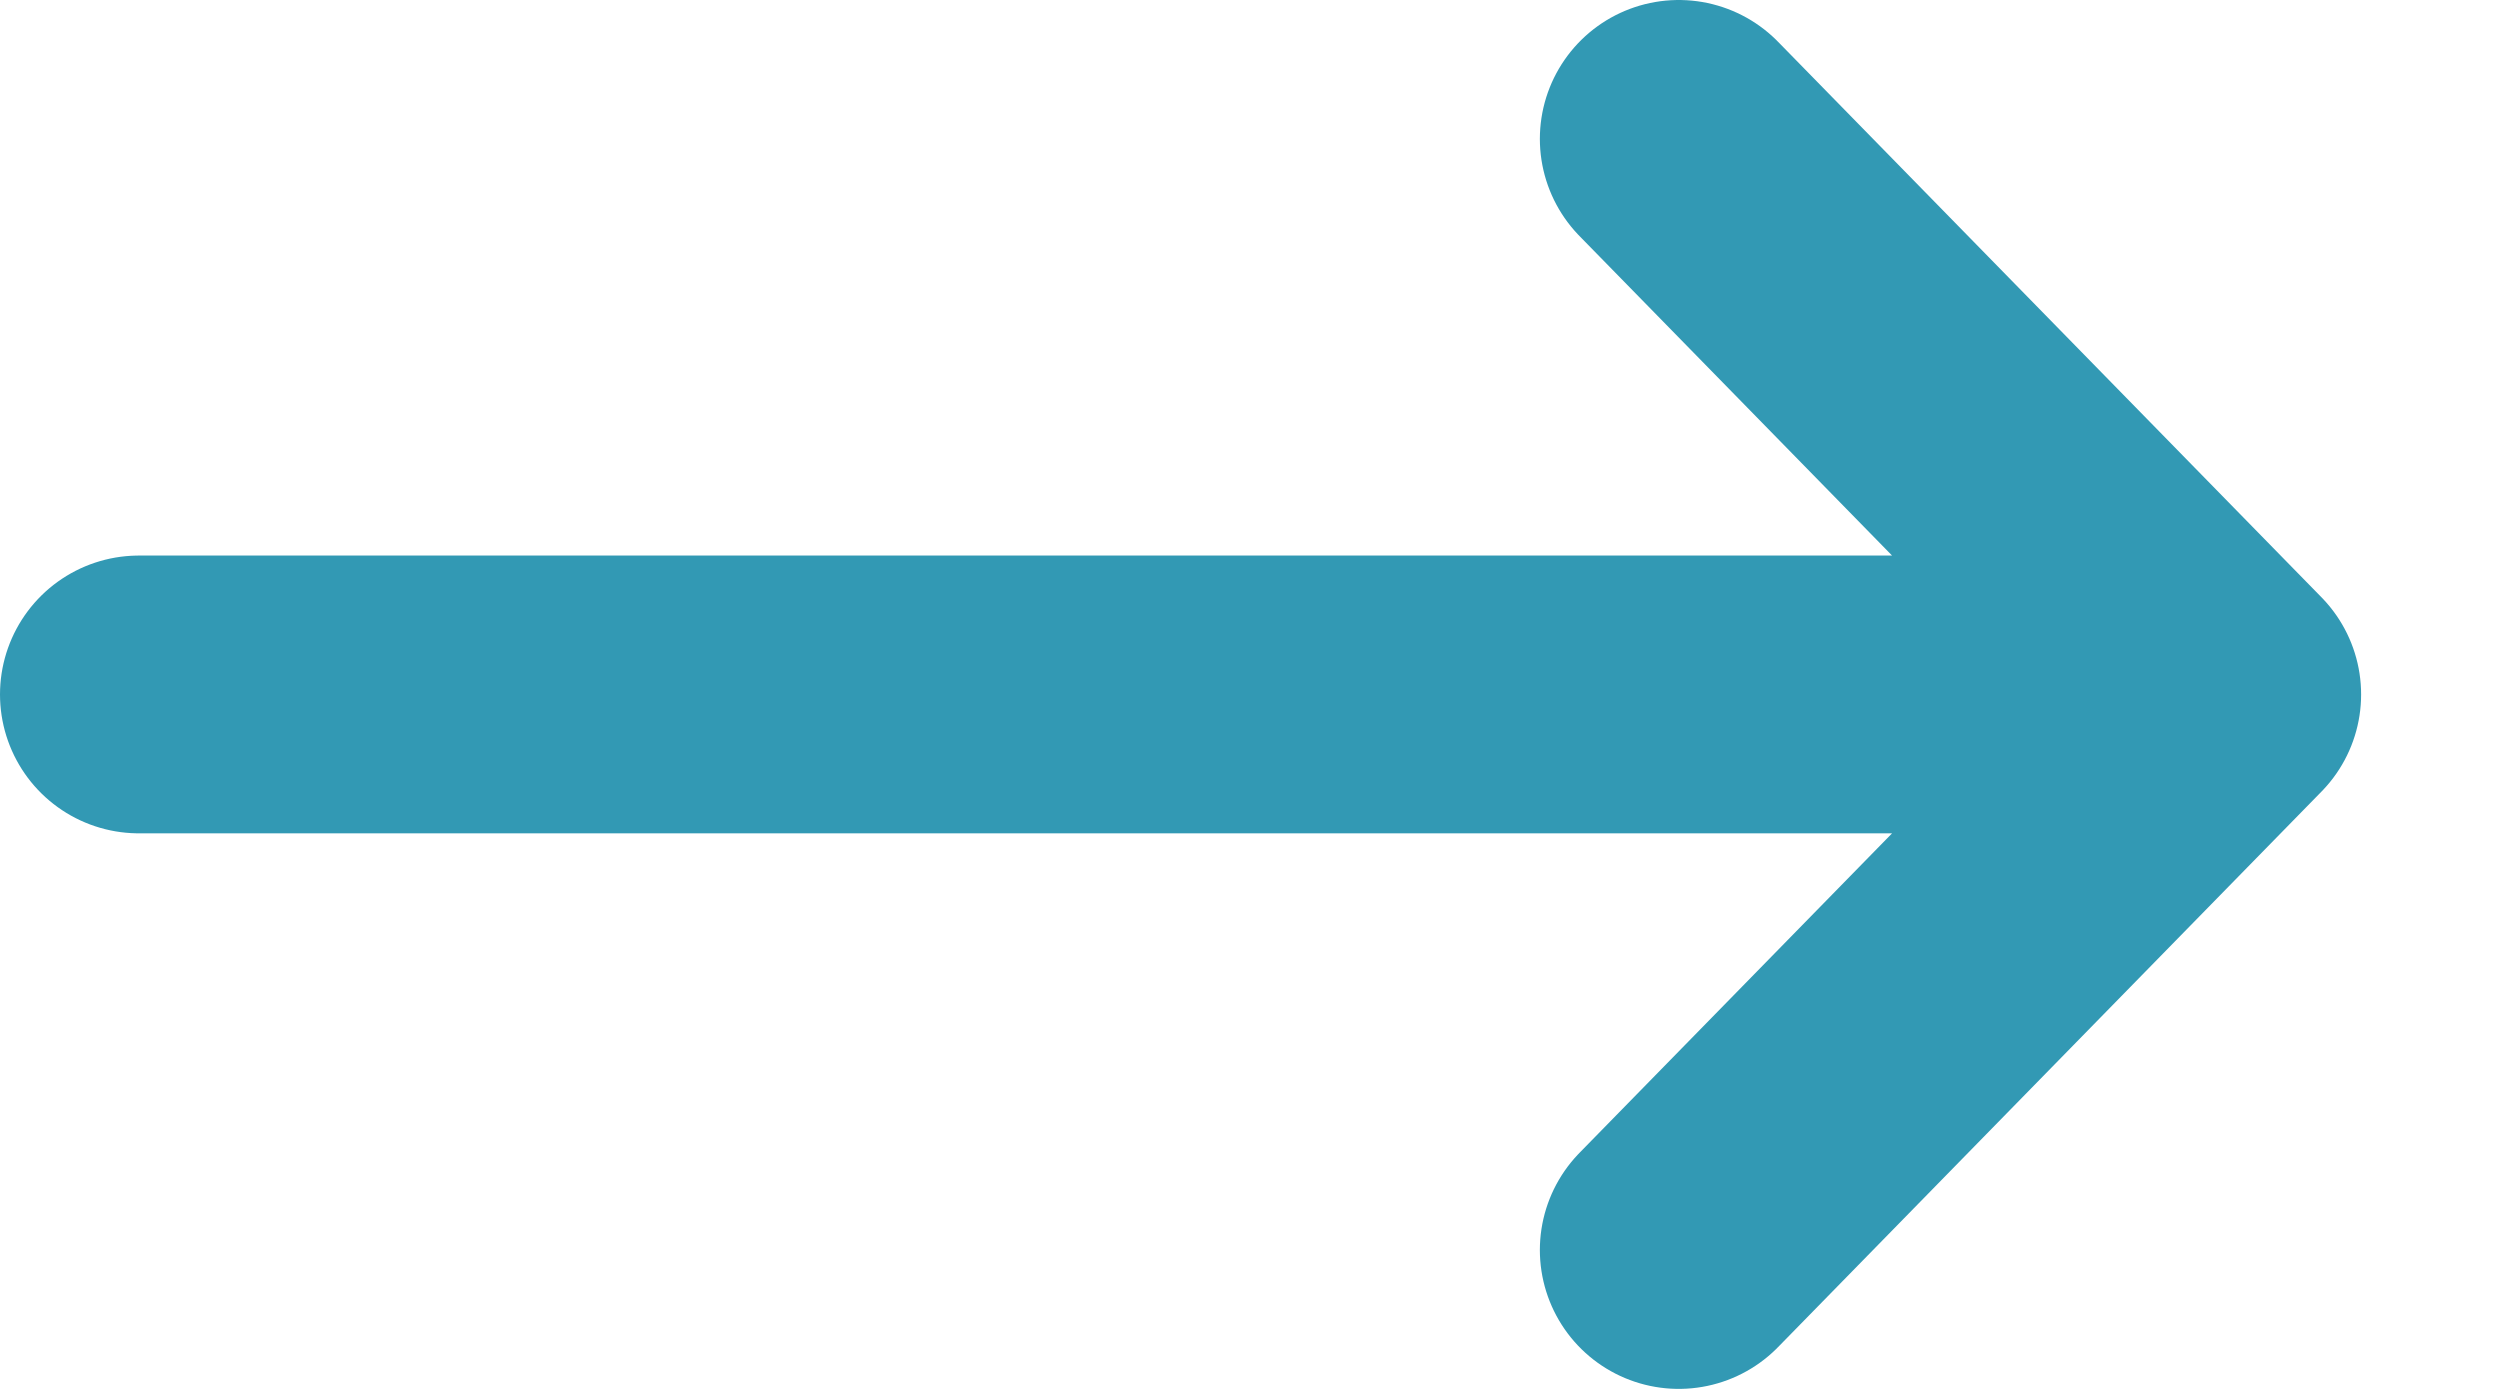 <?xml version="1.0" encoding="UTF-8"?> <svg xmlns="http://www.w3.org/2000/svg" width="18" height="10" viewBox="0 0 18 10" fill="none"> <path d="M1 5H16M16 5L12.087 1M16 5L12.087 9" stroke="#3299B4" stroke-width="2" stroke-linecap="round"></path> </svg> 